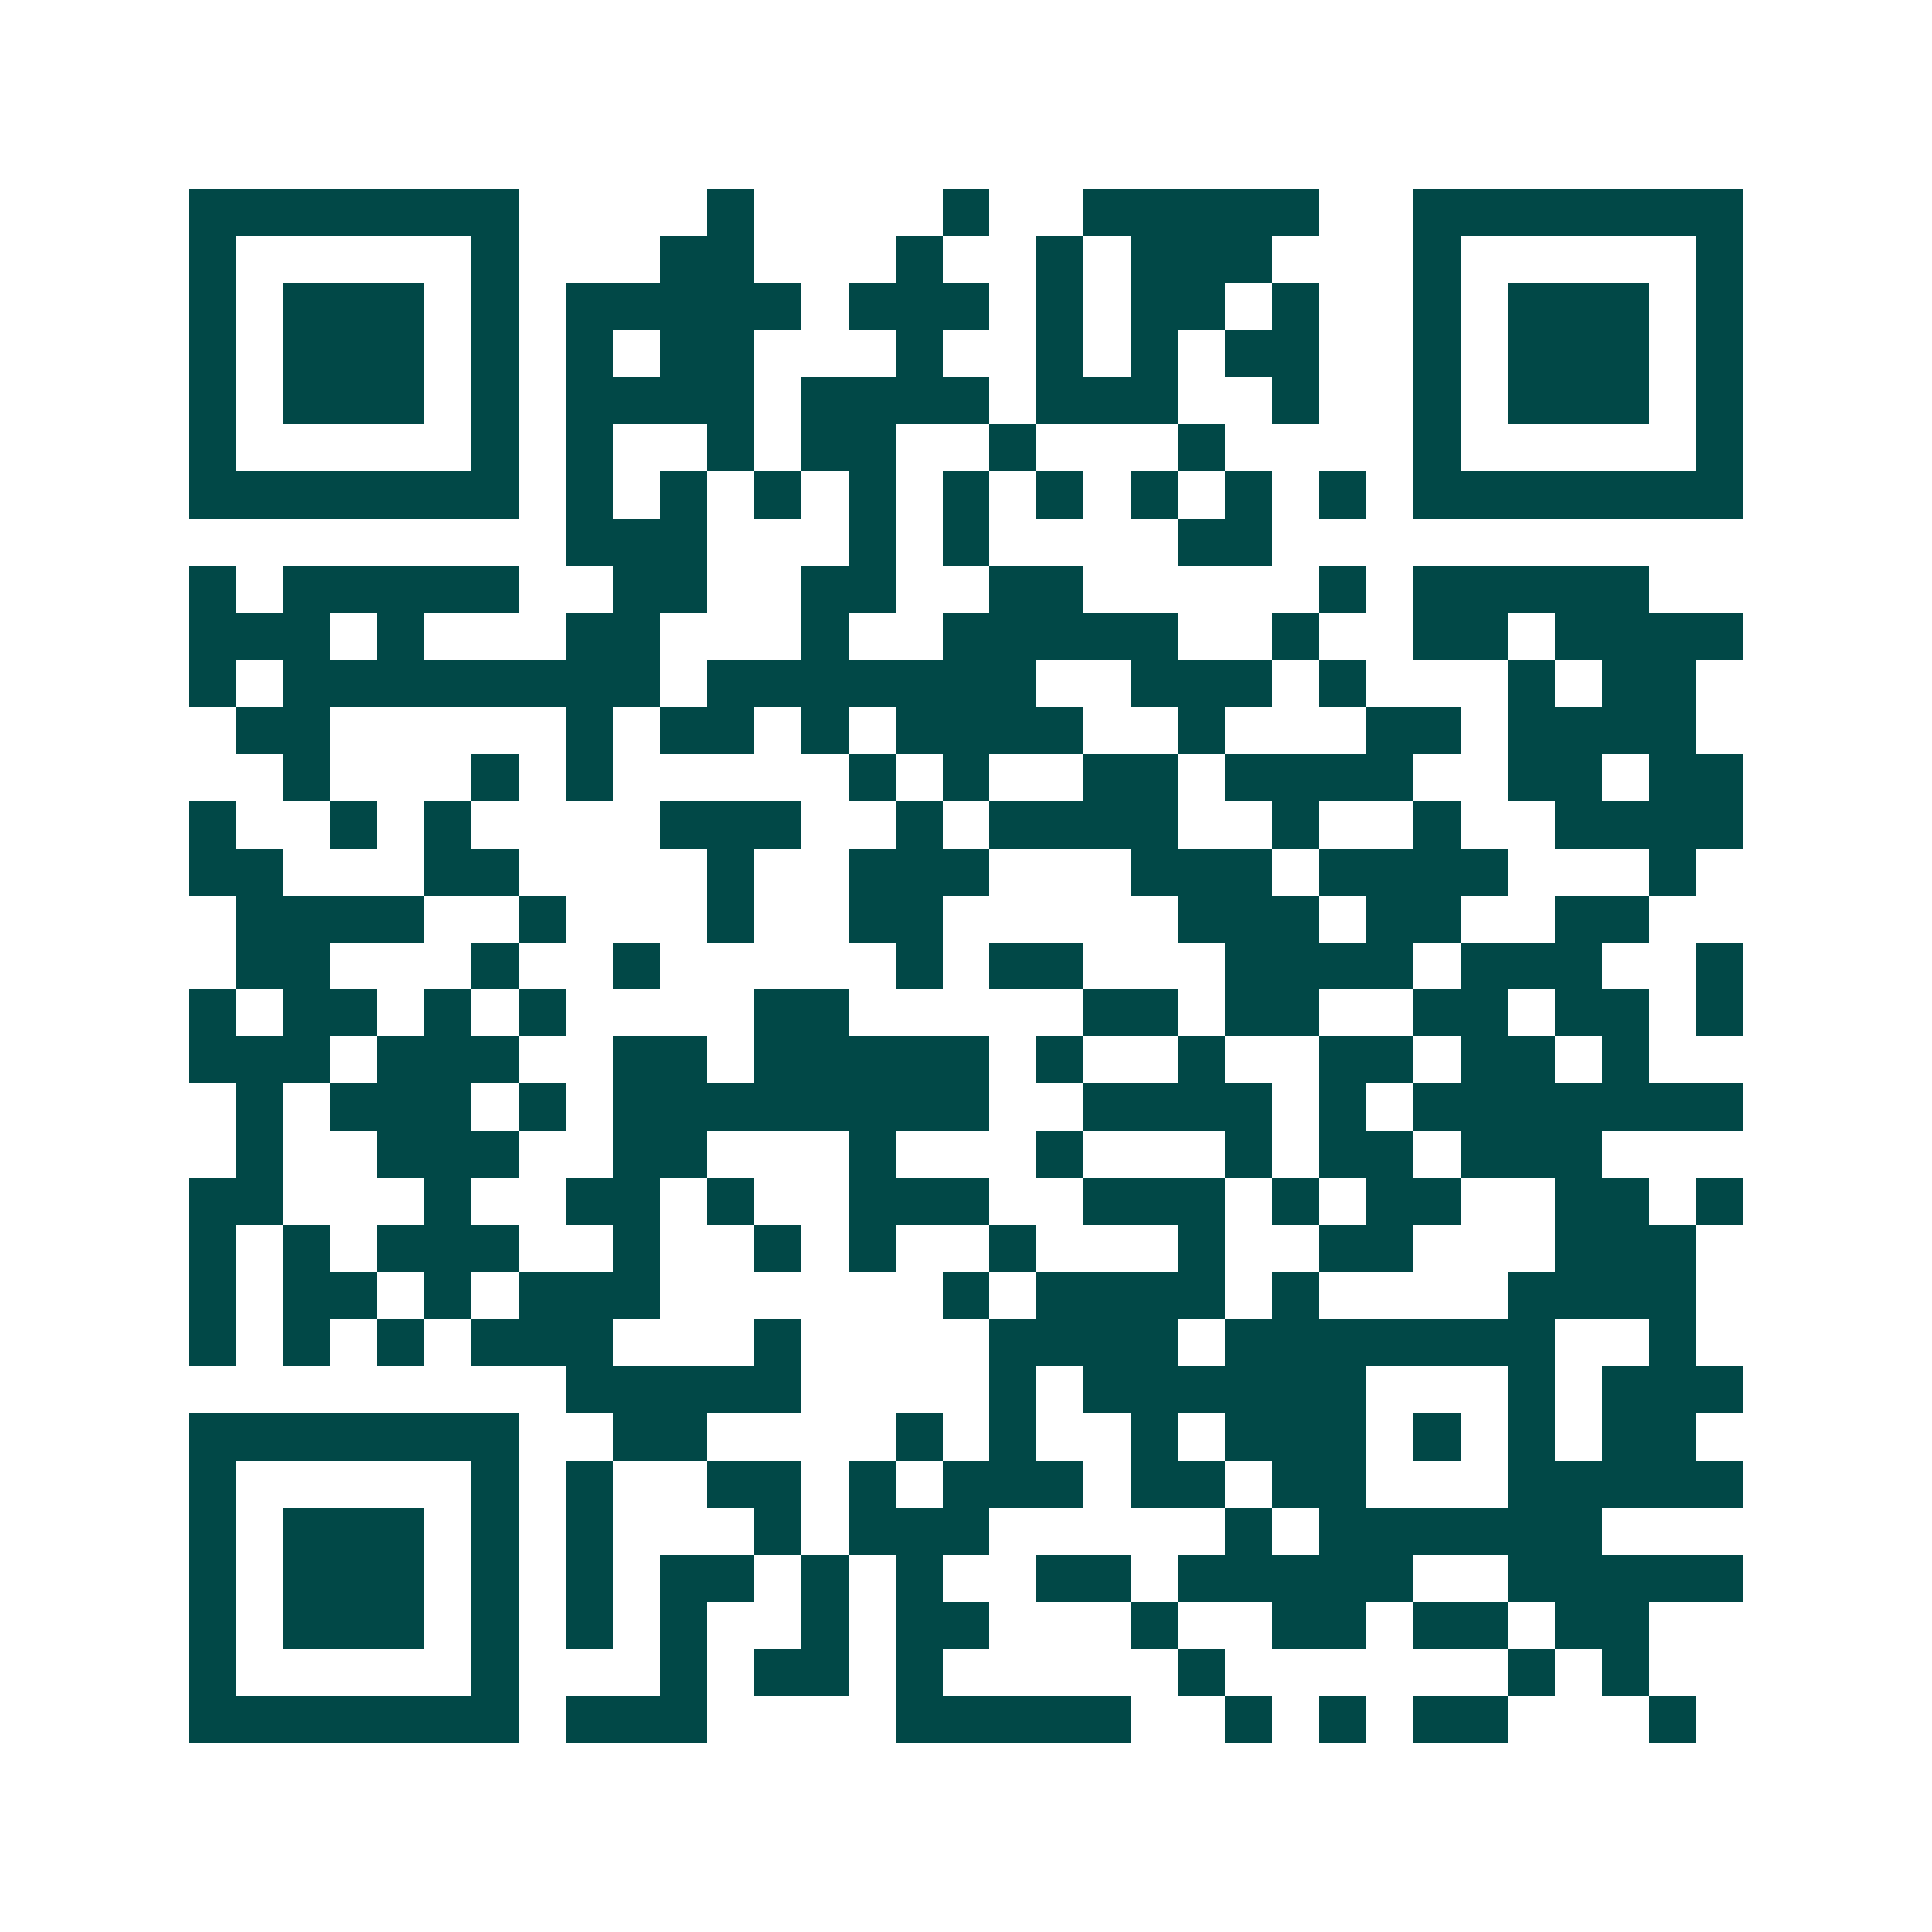 <svg xmlns="http://www.w3.org/2000/svg" width="200" height="200" viewBox="0 0 41 41" shape-rendering="crispEdges"><path fill="#ffffff" d="M0 0h41v41H0z"/><path stroke="#014847" d="M4 4.5h7m4 0h1m4 0h1m2 0h5m2 0h7M4 5.5h1m5 0h1m3 0h2m3 0h1m2 0h1m1 0h3m3 0h1m5 0h1M4 6.5h1m1 0h3m1 0h1m1 0h5m1 0h3m1 0h1m1 0h2m1 0h1m2 0h1m1 0h3m1 0h1M4 7.5h1m1 0h3m1 0h1m1 0h1m1 0h2m3 0h1m2 0h1m1 0h1m1 0h2m2 0h1m1 0h3m1 0h1M4 8.5h1m1 0h3m1 0h1m1 0h4m1 0h4m1 0h3m2 0h1m2 0h1m1 0h3m1 0h1M4 9.5h1m5 0h1m1 0h1m2 0h1m1 0h2m2 0h1m3 0h1m4 0h1m5 0h1M4 10.5h7m1 0h1m1 0h1m1 0h1m1 0h1m1 0h1m1 0h1m1 0h1m1 0h1m1 0h1m1 0h7M12 11.5h3m3 0h1m1 0h1m4 0h2M4 12.5h1m1 0h5m2 0h2m2 0h2m2 0h2m5 0h1m1 0h5M4 13.5h3m1 0h1m3 0h2m3 0h1m2 0h5m2 0h1m2 0h2m1 0h4M4 14.5h1m1 0h8m1 0h7m2 0h3m1 0h1m3 0h1m1 0h2M5 15.5h2m5 0h1m1 0h2m1 0h1m1 0h4m2 0h1m3 0h2m1 0h4M6 16.5h1m3 0h1m1 0h1m5 0h1m1 0h1m2 0h2m1 0h4m2 0h2m1 0h2M4 17.5h1m2 0h1m1 0h1m4 0h3m2 0h1m1 0h4m2 0h1m2 0h1m2 0h4M4 18.5h2m3 0h2m4 0h1m2 0h3m3 0h3m1 0h4m3 0h1M5 19.5h4m2 0h1m3 0h1m2 0h2m5 0h3m1 0h2m2 0h2M5 20.5h2m3 0h1m2 0h1m5 0h1m1 0h2m3 0h4m1 0h3m2 0h1M4 21.5h1m1 0h2m1 0h1m1 0h1m4 0h2m5 0h2m1 0h2m2 0h2m1 0h2m1 0h1M4 22.5h3m1 0h3m2 0h2m1 0h5m1 0h1m2 0h1m2 0h2m1 0h2m1 0h1M5 23.5h1m1 0h3m1 0h1m1 0h8m2 0h4m1 0h1m1 0h7M5 24.5h1m2 0h3m2 0h2m3 0h1m3 0h1m3 0h1m1 0h2m1 0h3M4 25.5h2m3 0h1m2 0h2m1 0h1m2 0h3m2 0h3m1 0h1m1 0h2m2 0h2m1 0h1M4 26.5h1m1 0h1m1 0h3m2 0h1m2 0h1m1 0h1m2 0h1m3 0h1m2 0h2m3 0h3M4 27.5h1m1 0h2m1 0h1m1 0h3m6 0h1m1 0h4m1 0h1m4 0h4M4 28.5h1m1 0h1m1 0h1m1 0h3m3 0h1m4 0h4m1 0h7m2 0h1M12 29.5h5m4 0h1m1 0h6m3 0h1m1 0h3M4 30.5h7m2 0h2m4 0h1m1 0h1m2 0h1m1 0h3m1 0h1m1 0h1m1 0h2M4 31.5h1m5 0h1m1 0h1m2 0h2m1 0h1m1 0h3m1 0h2m1 0h2m3 0h5M4 32.5h1m1 0h3m1 0h1m1 0h1m3 0h1m1 0h3m5 0h1m1 0h6M4 33.5h1m1 0h3m1 0h1m1 0h1m1 0h2m1 0h1m1 0h1m2 0h2m1 0h5m2 0h5M4 34.5h1m1 0h3m1 0h1m1 0h1m1 0h1m2 0h1m1 0h2m3 0h1m2 0h2m1 0h2m1 0h2M4 35.5h1m5 0h1m3 0h1m1 0h2m1 0h1m5 0h1m6 0h1m1 0h1M4 36.5h7m1 0h3m4 0h5m2 0h1m1 0h1m1 0h2m3 0h1"/></svg>
